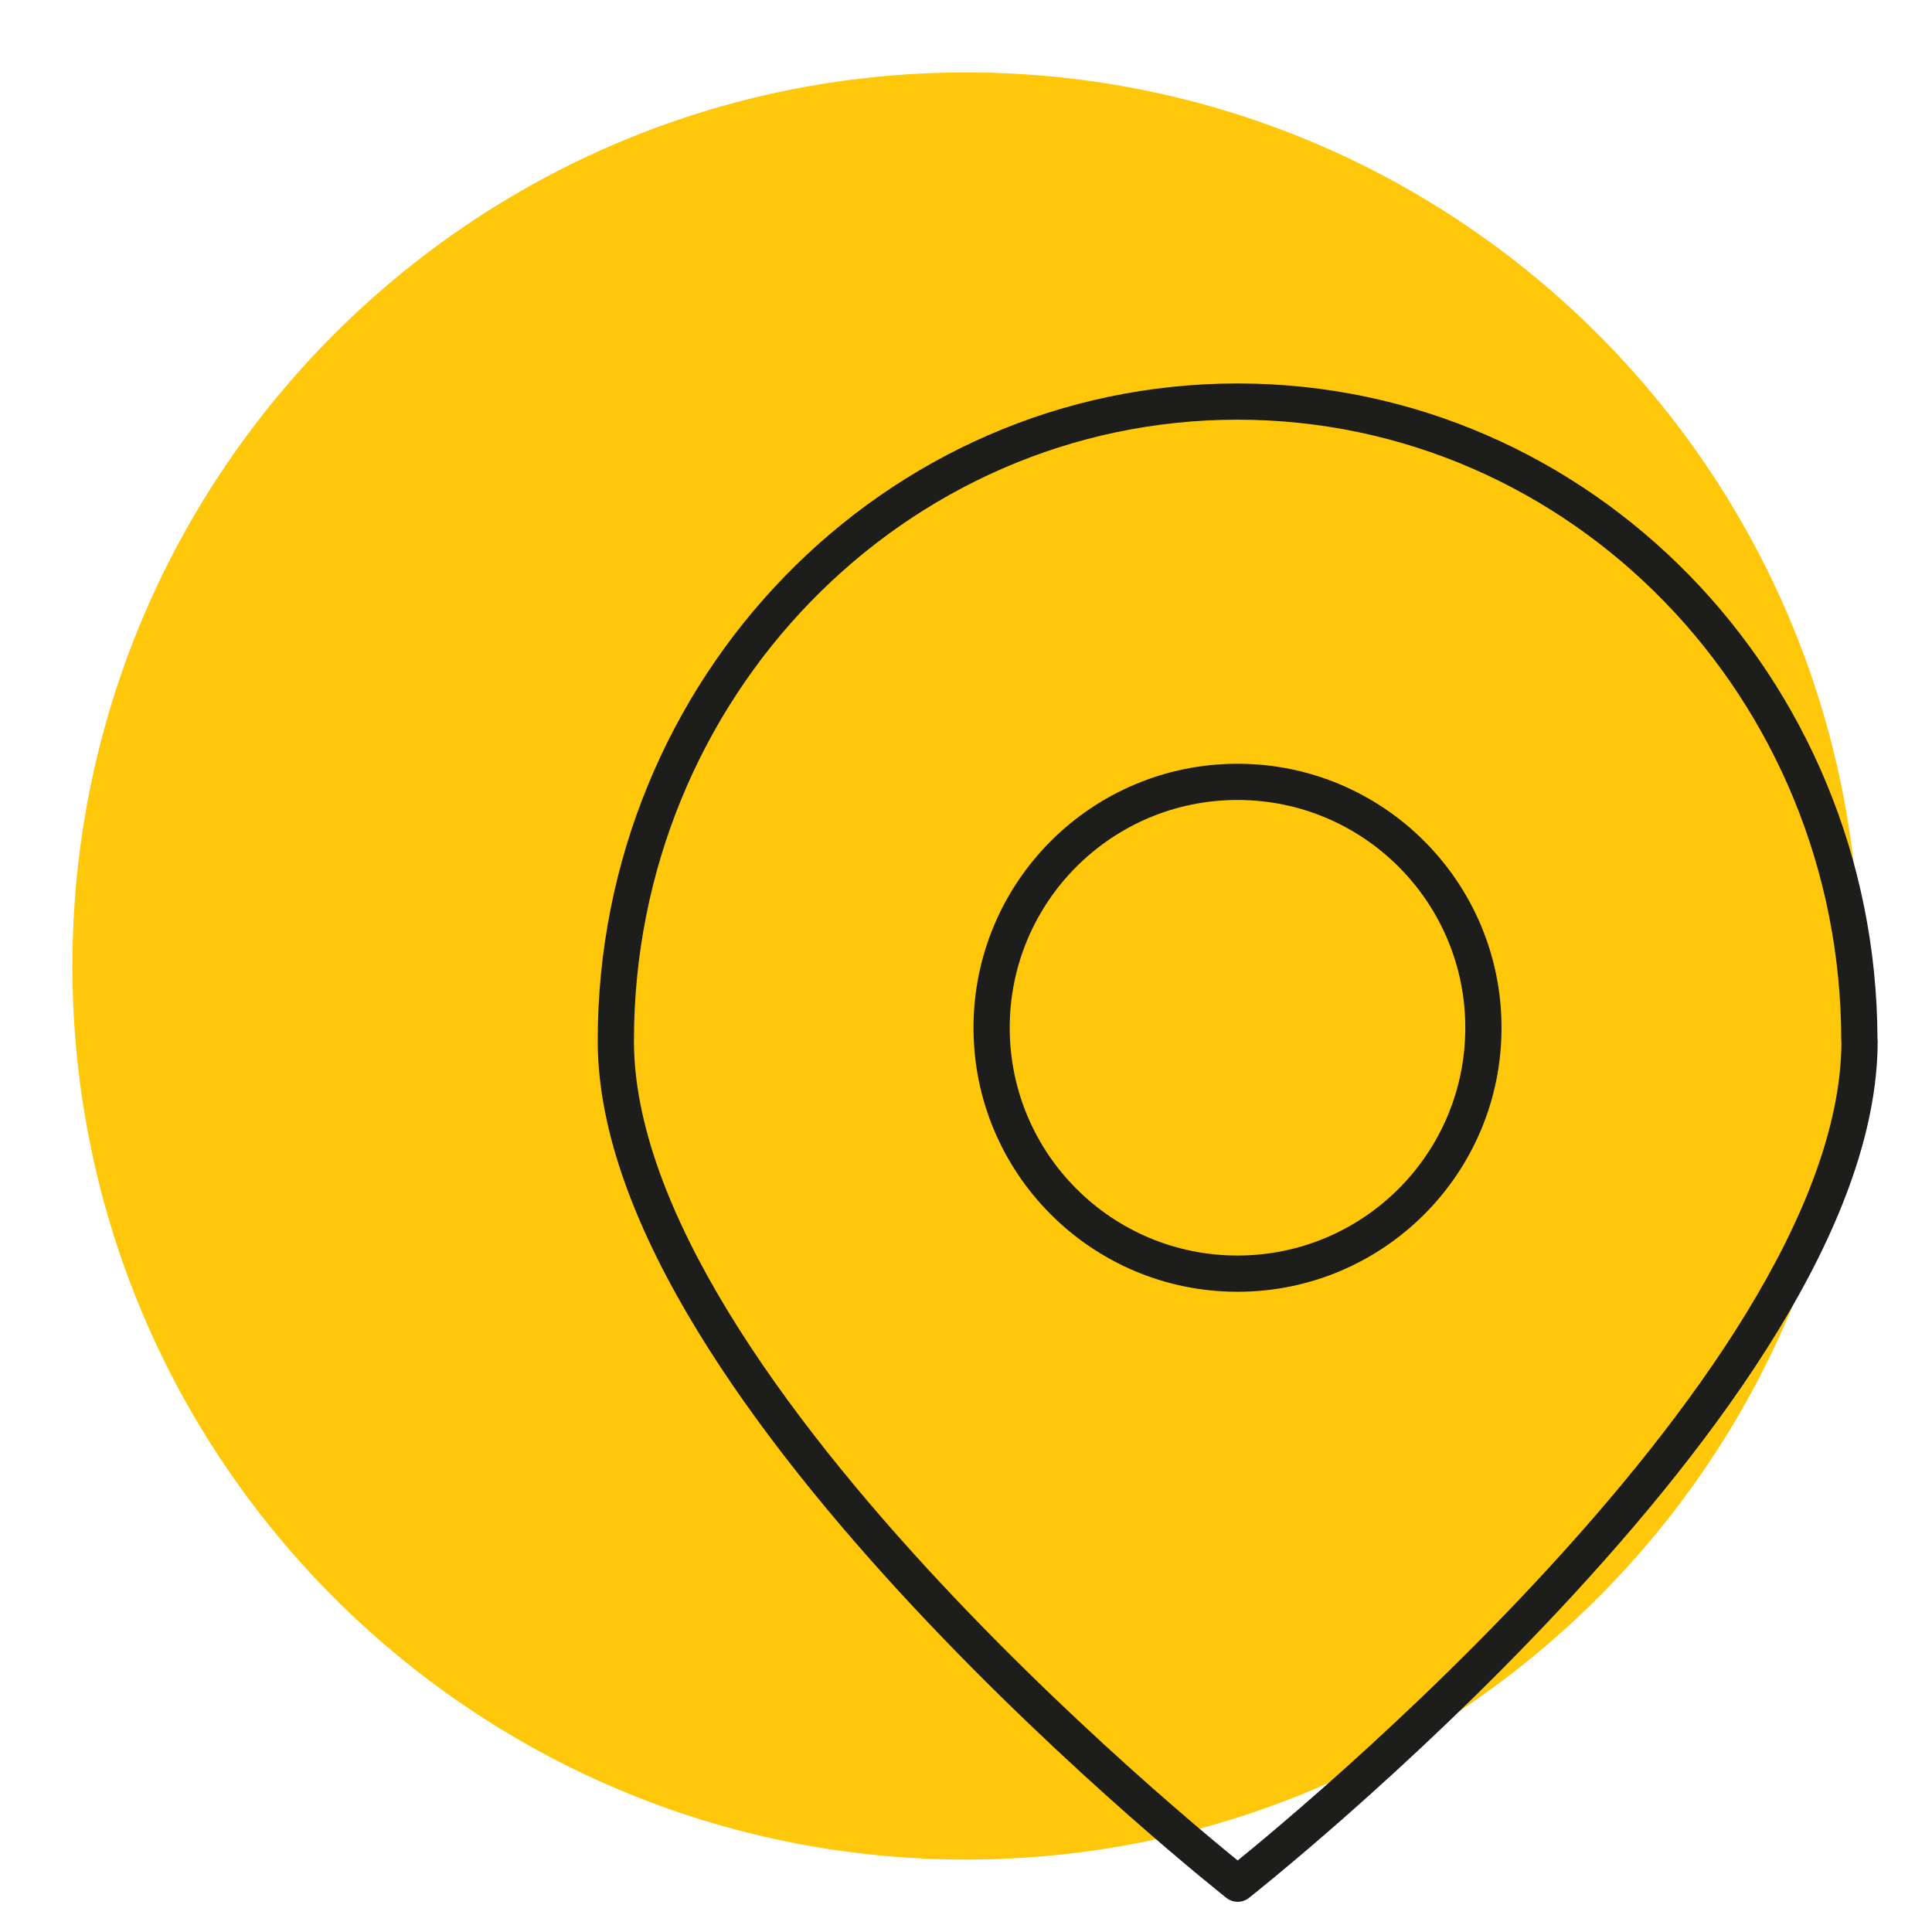 <?xml version="1.0" encoding="UTF-8"?> <svg xmlns="http://www.w3.org/2000/svg" width="152" height="152" viewBox="0 0 152 152" fill="none"> <path d="M75.999 146.3C114.825 146.3 146.299 114.826 146.299 76C146.299 37.174 114.825 5.7 75.999 5.7C37.174 5.7 5.699 37.174 5.699 76C5.699 114.826 37.174 146.3 75.999 146.3Z" fill="#FFC709"></path> <path fill-rule="evenodd" clip-rule="evenodd" d="M97.361 33.019C71.171 33.019 49.875 54.859 49.875 81.891C49.875 88.45 52.778 95.797 57.311 103.229C61.829 110.634 67.874 117.976 73.955 124.491C80.03 131 86.11 136.651 90.674 140.677C92.954 142.689 94.854 144.293 96.182 145.393C96.656 145.785 97.056 146.113 97.375 146.372C97.695 146.113 98.095 145.785 98.569 145.393C99.897 144.293 101.796 142.689 104.077 140.677C108.641 136.651 114.721 131 120.796 124.491C126.876 117.976 132.922 110.634 137.439 103.229C141.927 95.872 144.816 88.599 144.874 82.09C144.865 82.025 144.861 81.958 144.861 81.891C144.861 54.86 123.55 33.019 97.361 33.019ZM147.71 81.682C147.601 53.248 125.13 30.169 97.361 30.169C69.523 30.169 47.025 53.361 47.025 81.891C47.025 89.221 50.239 97.108 54.878 104.713C59.534 112.345 65.72 119.845 71.871 126.435C78.027 133.031 84.178 138.748 88.788 142.815C91.094 144.849 93.017 146.472 94.364 147.588C95.038 148.146 95.569 148.577 95.931 148.87C96.113 149.016 96.252 149.128 96.347 149.203L96.455 149.289L96.483 149.312L96.493 149.319C96.493 149.319 96.494 149.32 97.375 148.2L96.493 149.319C97.01 149.726 97.74 149.727 98.257 149.32L97.375 148.2C98.257 149.32 98.257 149.32 98.257 149.32L98.267 149.312L98.296 149.289L98.404 149.203C98.498 149.128 98.638 149.016 98.819 148.87C99.182 148.577 99.713 148.146 100.386 147.588C101.734 146.472 103.657 144.849 105.963 142.815C110.572 138.748 116.724 133.031 122.88 126.435C129.031 119.845 135.216 112.345 139.872 104.713C144.512 97.108 147.725 89.221 147.725 81.891C147.725 81.82 147.72 81.75 147.71 81.682Z" fill="#1D1D1B"></path> <path fill-rule="evenodd" clip-rule="evenodd" d="M97.361 62.938C87.463 62.938 79.44 70.961 79.44 80.859C79.44 90.756 87.463 98.779 97.361 98.779C107.258 98.779 115.282 90.756 115.282 80.859C115.282 70.961 107.258 62.938 97.361 62.938ZM76.59 80.859C76.59 69.387 85.889 60.088 97.361 60.088C108.832 60.088 118.132 69.387 118.132 80.859C118.132 92.33 108.832 101.629 97.361 101.629C85.889 101.629 76.59 92.33 76.59 80.859Z" fill="#1D1D1B"></path> </svg> 